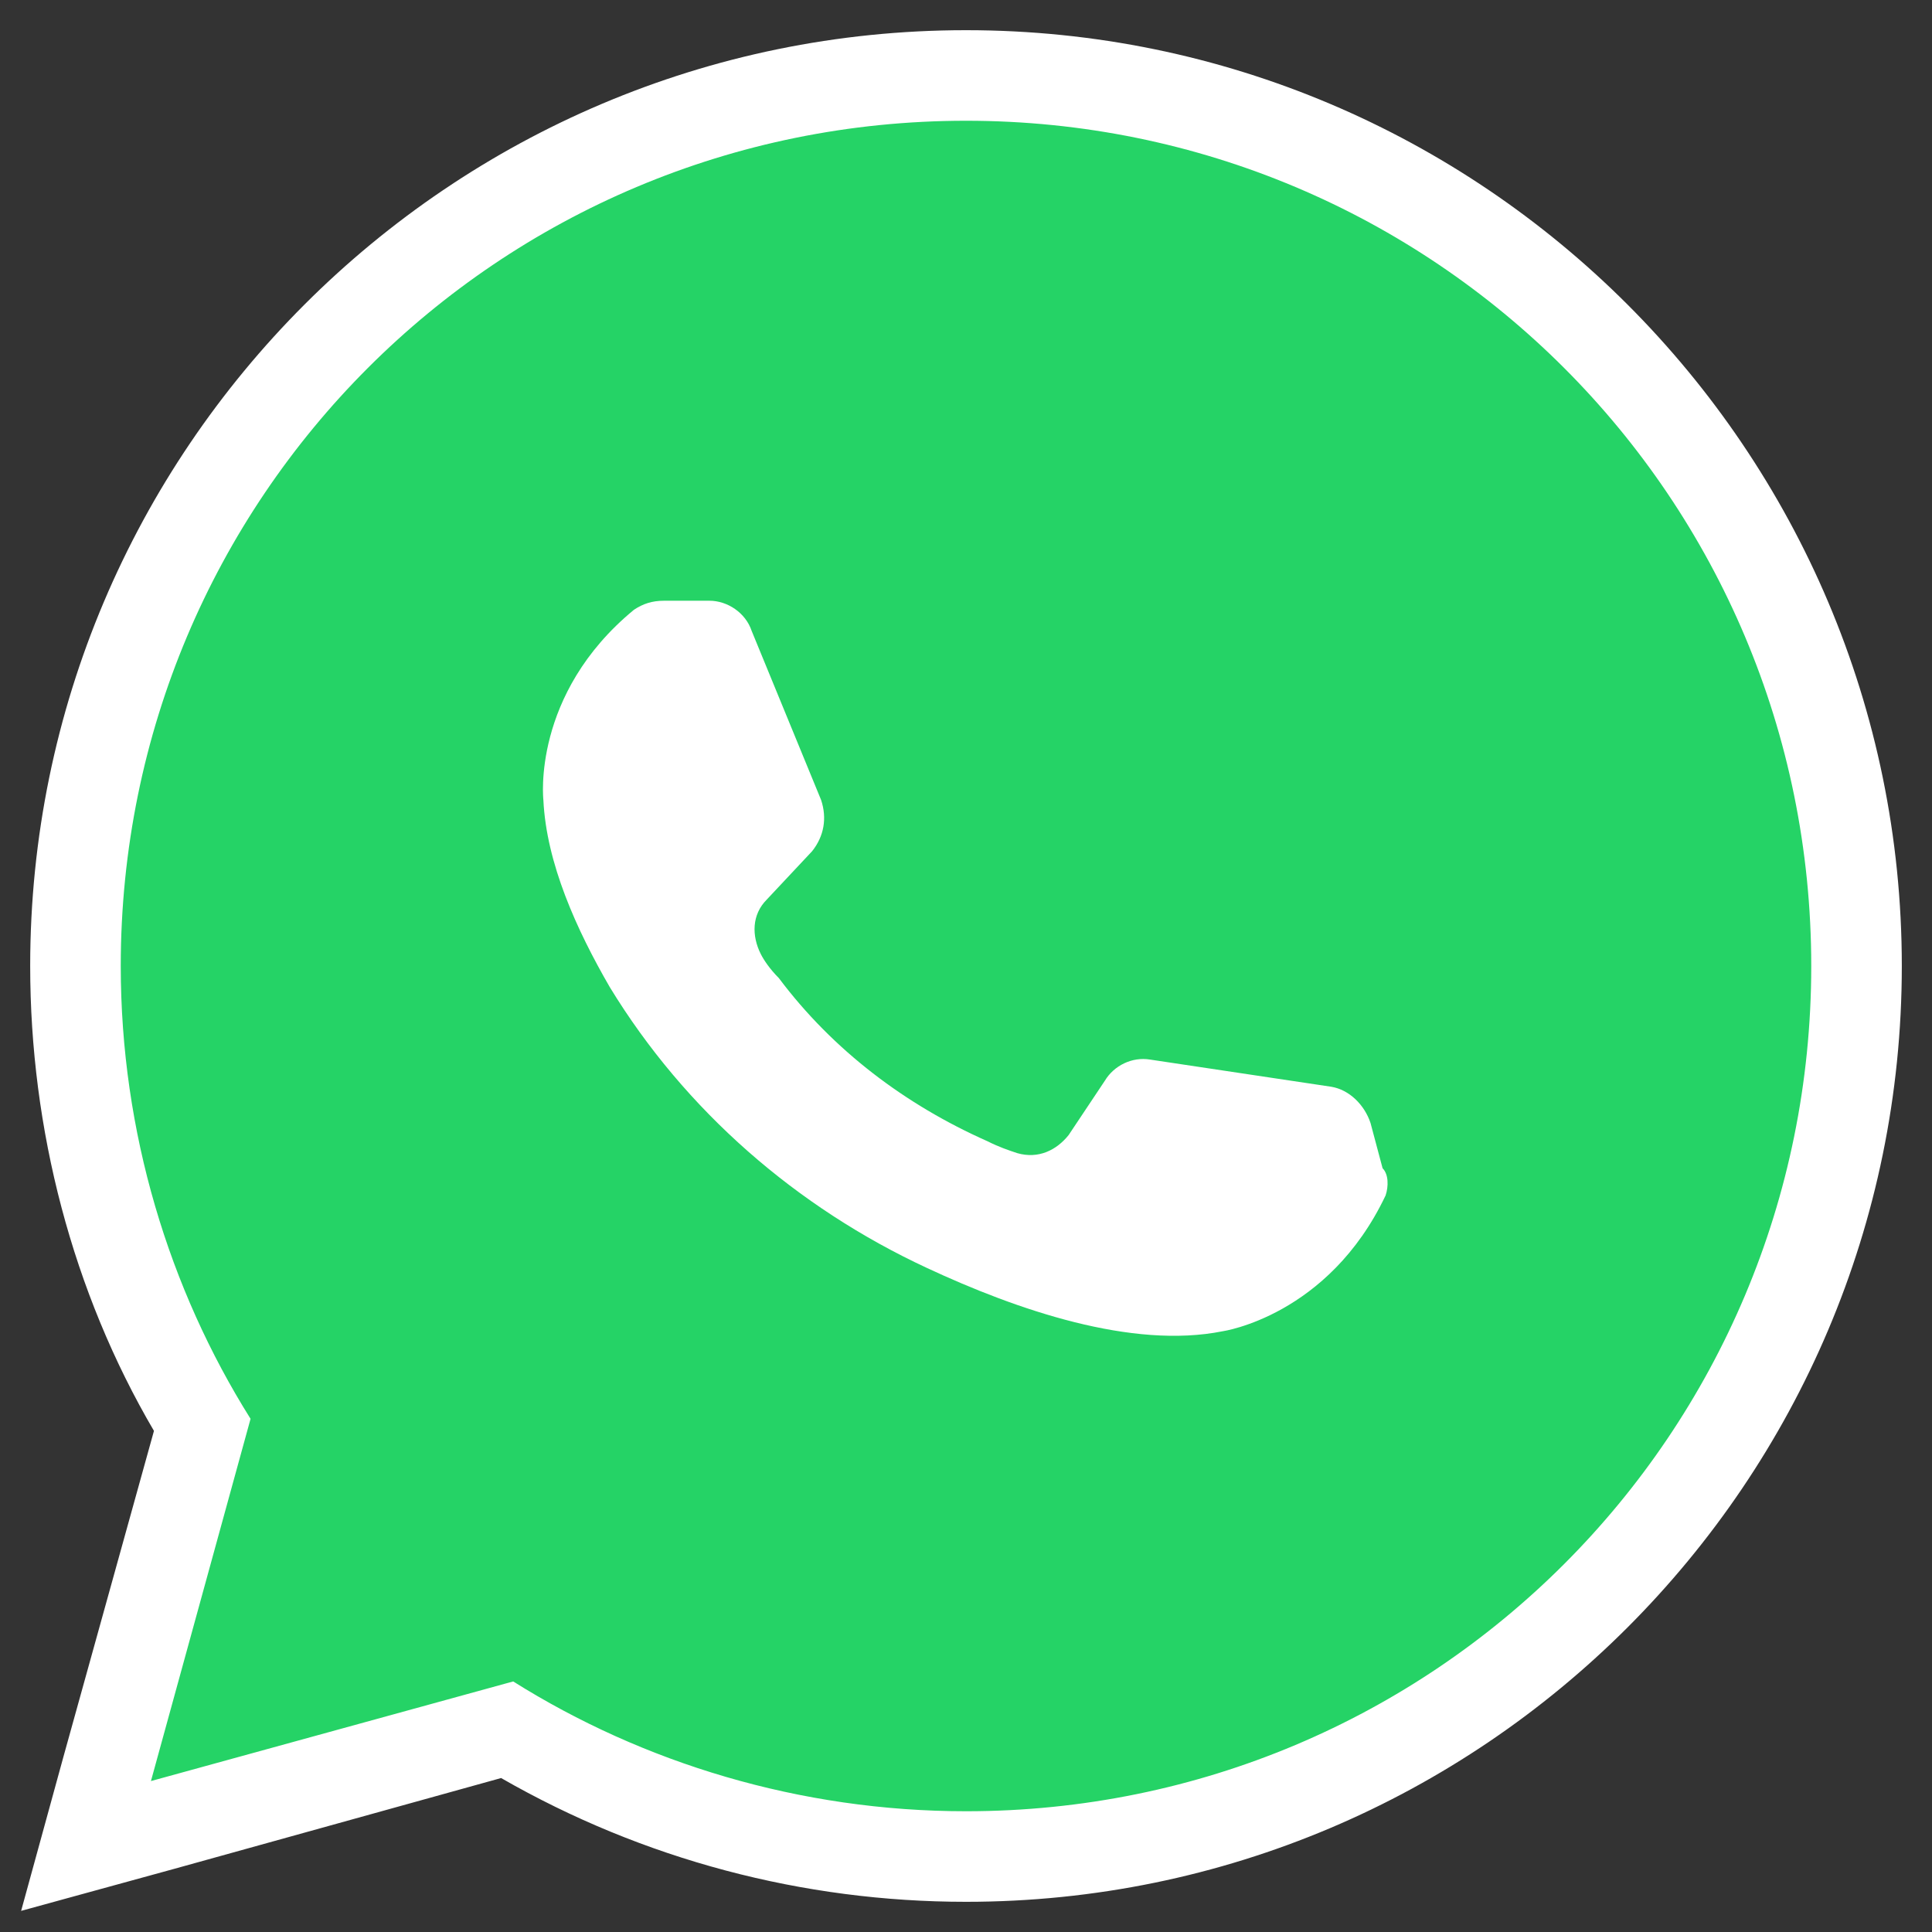 <?xml version="1.0" encoding="utf-8"?>
<!-- Generator: Adobe Illustrator 24.2.3, SVG Export Plug-In . SVG Version: 6.00 Build 0)  -->
<svg version="1.1" id="Capa_1" xmlns="http://www.w3.org/2000/svg" xmlns:xlink="http://www.w3.org/1999/xlink" x="0px" y="0px"
	 viewBox="0 0 64 64" style="enable-background:new 0 0 64 64;" xml:space="preserve">
<rect x="0" y="0" width="64" height="64" fill="#333333" stroke="none"/>
<style type="text/css">
	.st0{fill:#25D366;}
	.st1{fill:#FFFFFF;}
</style>
<g id="guidlines">
</g>
<g id="FB">
</g>
<g id="ig">
</g>
<g id="yt">
</g>
<g id="twitter">
</g>
<g id="snapchat">
</g>
<g id="Pinterrest">
</g>
<g id="Layer_9">
</g>
<g id="Layer_10">
</g>
<g id="Layer_11">
</g>
<g id="Layer_12">
</g>
<g id="Layer_13">
</g>
<g id="Layer_14">
</g>
<g id="Layer_15">
</g>
<g id="Layer_16">
</g>
<g>
	<g>
		<path class="st0" d="M32,61.5c-5.4,0-10.6-1.4-15.2-4.2L2.9,61.1l3.8-13.9C3.9,42.6,2.5,37.4,2.5,32C2.5,15.7,15.7,2.5,32,2.5
			c16.3,0,29.5,13.2,29.5,29.5C61.5,48.3,48.3,61.5,32,61.5z"/>
		<path class="st1" d="M32,4c15.5,0,28,12.5,28,28S47.5,60,32,60c-5.5,0-10.7-1.6-15-4.3L5,59l3.3-12C5.6,42.7,4,37.5,4,32
			C4,16.5,16.5,4,32,4 M32,1C14.9,1,1,14.9,1,32c0,5.4,1.4,10.8,4.1,15.4l-3,10.8l-1.4,5.1l5.1-1.4l10.8-3c4.7,2.7,10,4.1,15.4,4.1
			c17.1,0,31-13.9,31-31S49.1,1,32,1L32,1z"/>
	</g>
	<path class="st1" d="M45.9,39.6c-1.9,4-5.4,4.5-5.4,4.5c-3,0.6-6.8-0.7-9.8-2.1c-4.3-2-8-5.2-10.5-9.3c-1.1-1.9-2.1-4.1-2.2-6.2
		c0,0-0.4-3.5,3-6.3c0.3-0.2,0.6-0.3,1-0.3h1.5c0.6,0,1.2,0.4,1.4,1l2.3,5.6c0.2,0.6,0.1,1.2-0.3,1.7l-1.5,1.6
		c-0.5,0.5-0.5,1.2-0.2,1.8c0.1,0.2,0.3,0.5,0.6,0.8c1.8,2.4,4.2,4.2,6.9,5.4c0.4,0.2,0.7,0.3,1,0.4c0.7,0.2,1.3-0.1,1.7-0.6
		l1.2-1.8c0.3-0.5,0.9-0.8,1.5-0.7l6,0.9c0.6,0.1,1.1,0.6,1.3,1.2l0.4,1.5C46,38.9,46,39.3,45.9,39.6z"/>
	<g id="Layer_17">
	</g>
</g>
</svg>
